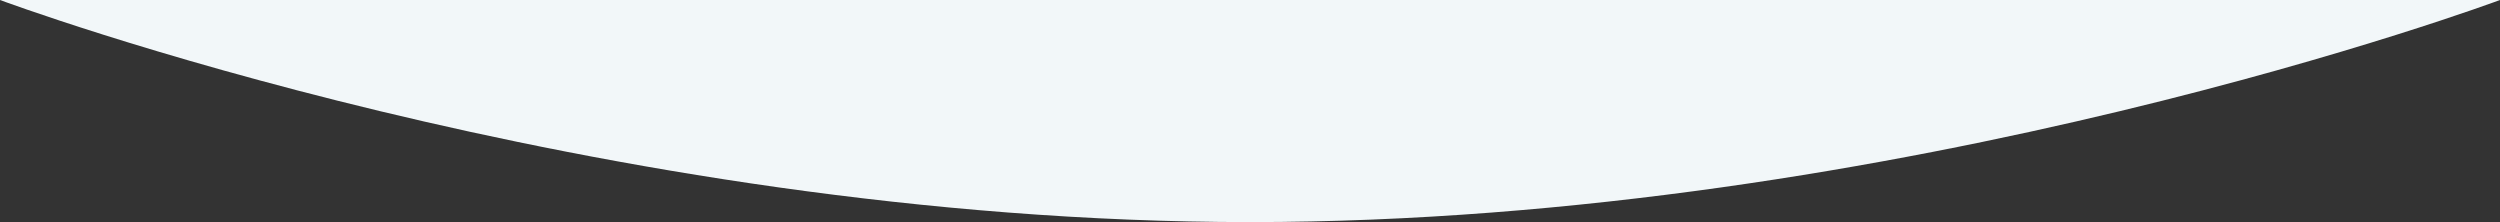 <svg width="1440" height="128" fill="none" xmlns="http://www.w3.org/2000/svg"><rect width="100%" height="100%" fill="#333333" stroke="none"/><path d="M720 127.926C343.085 127.926 0 0 0 0h1440c-.39.146-343.3 127.926-720 127.926z" fill="#F2F7F9"/></svg>